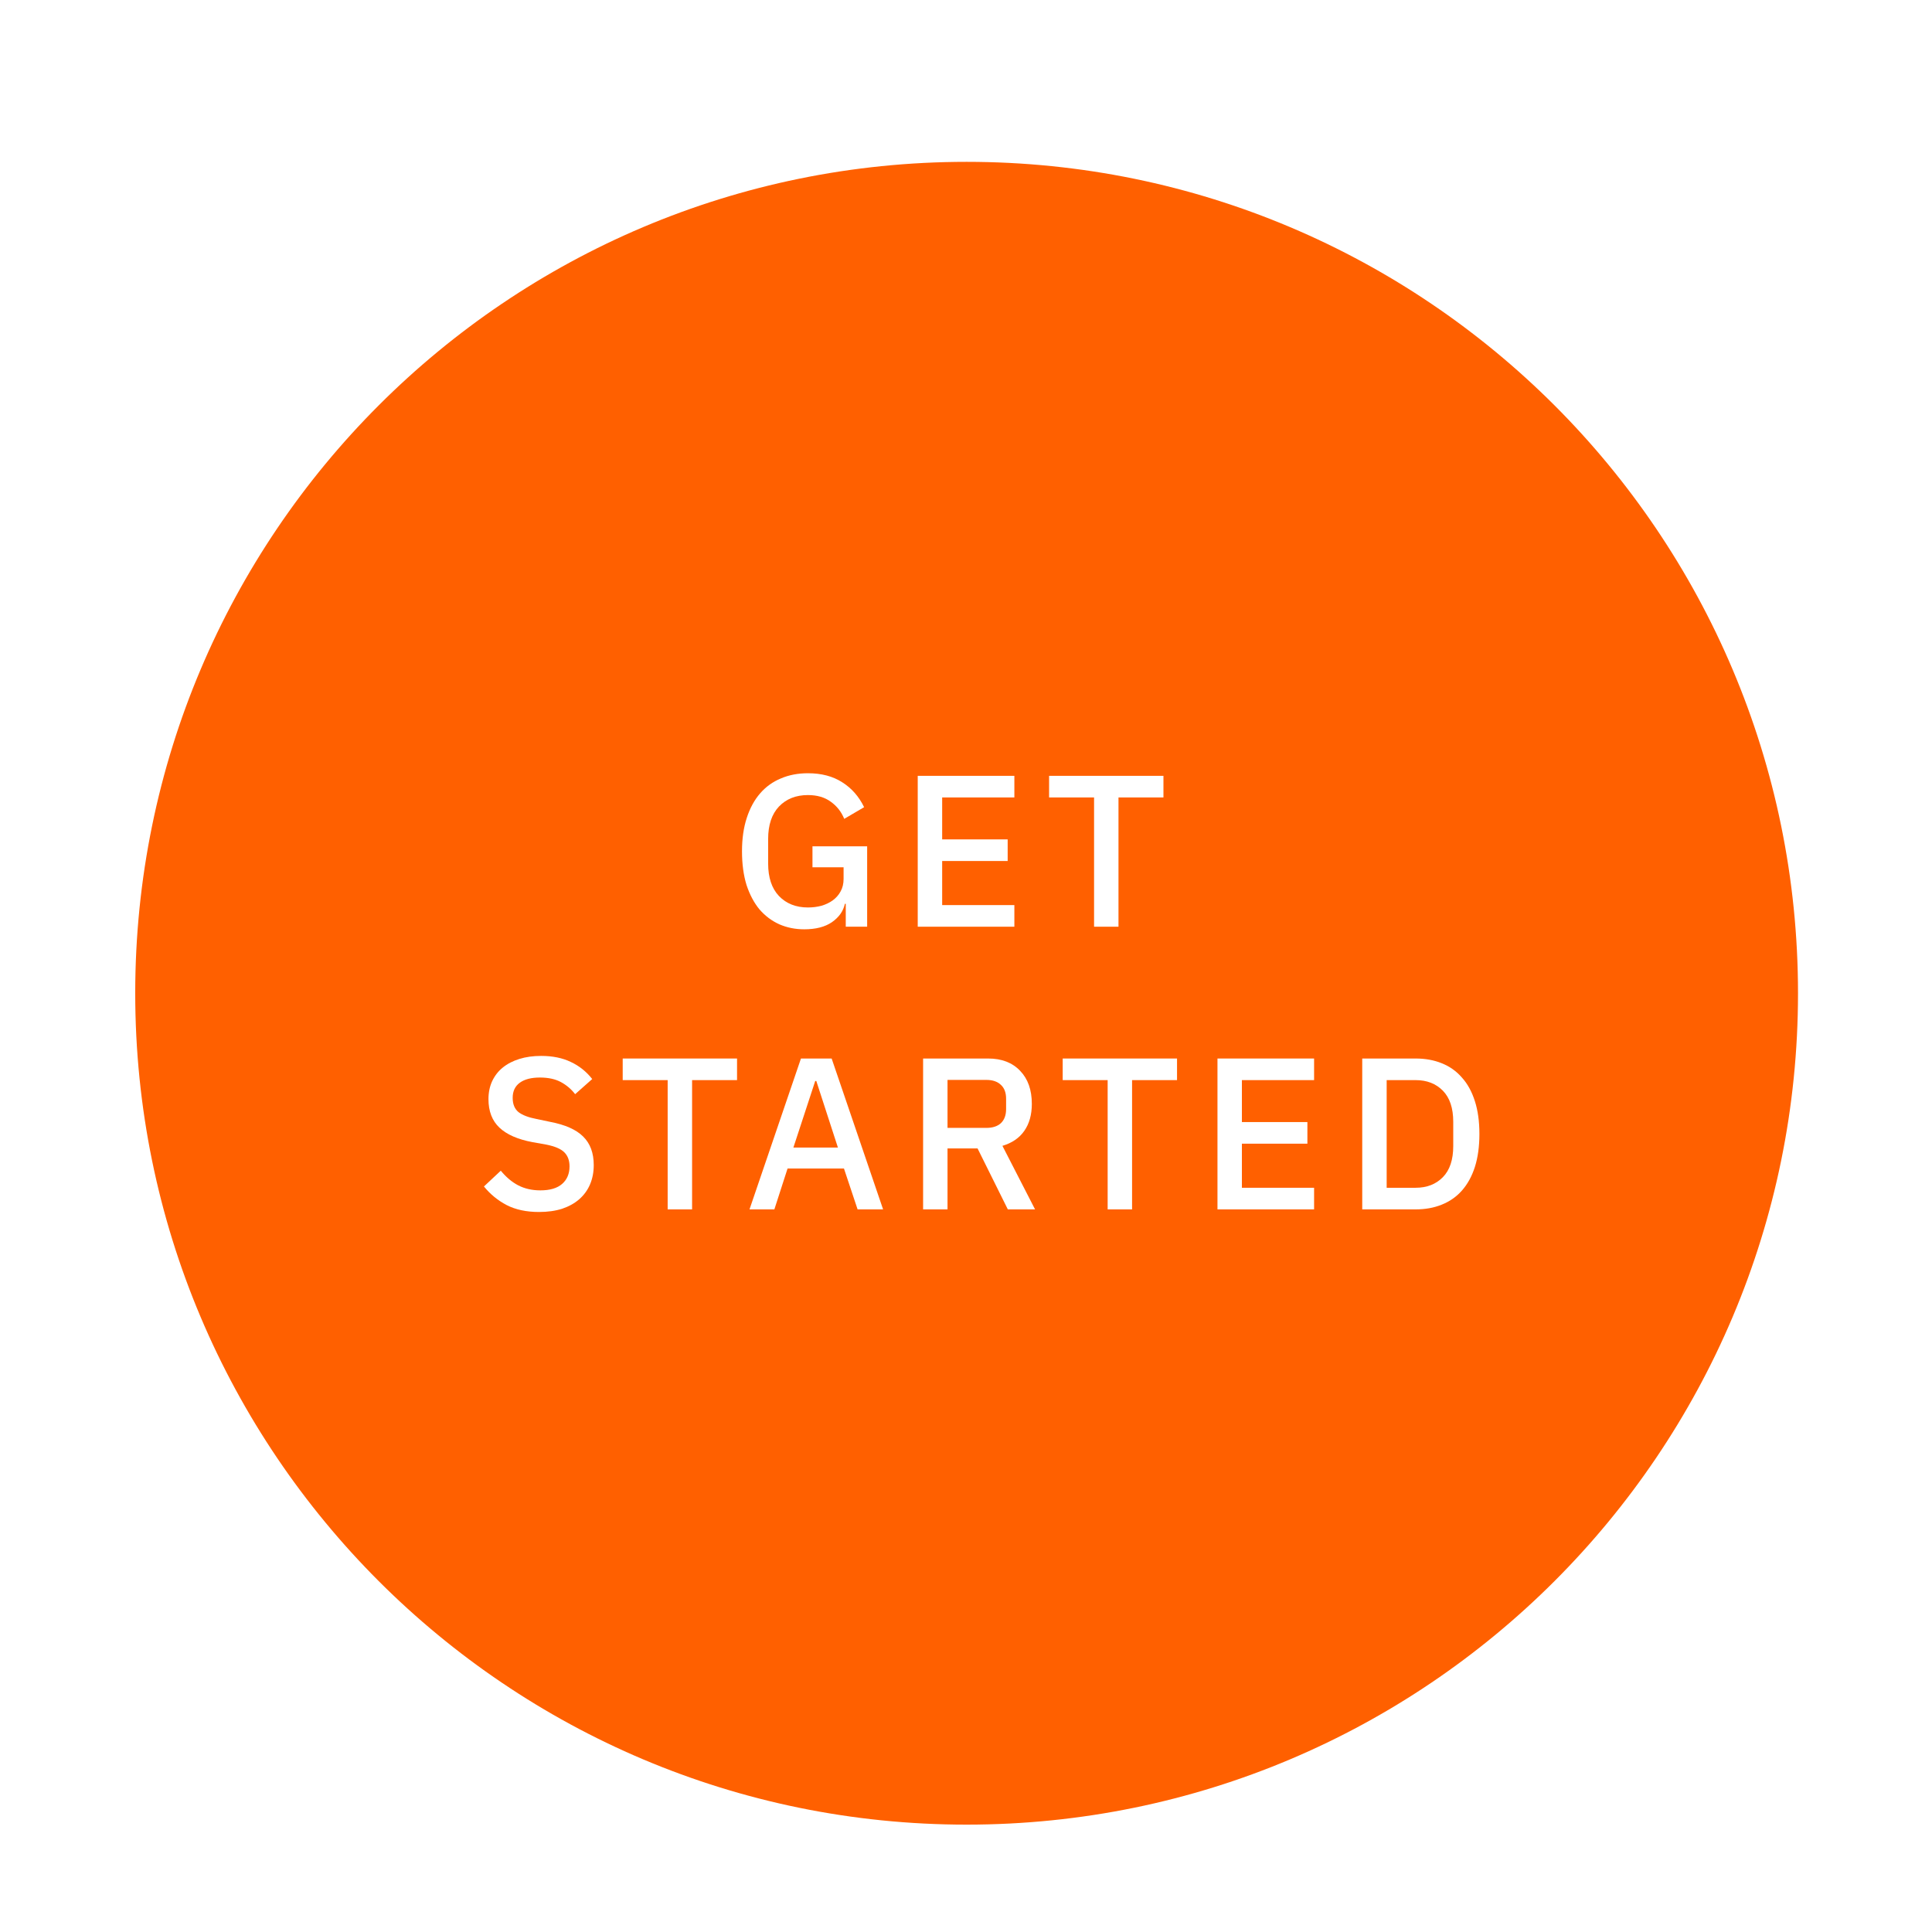 <svg width="122" height="122" viewBox="0 0 122 122" fill="none" xmlns="http://www.w3.org/2000/svg">
<g filter="url(#filter0_dd_1236_96250)">
<path d="M113.539 56.72C113.539 85.715 90.034 109.22 61.039 109.22C32.044 109.22 8.539 85.715 8.539 56.72C8.539 27.725 32.044 4.22 61.039 4.22C90.034 4.22 113.539 27.725 113.539 56.72Z" fill="#FF6000"/>
<path d="M53.407 51.072H53.352C53.252 51.536 52.979 51.923 52.533 52.233C52.096 52.533 51.514 52.683 50.786 52.683C50.222 52.683 49.699 52.578 49.216 52.369C48.734 52.151 48.315 51.837 47.96 51.427C47.615 51.009 47.342 50.494 47.141 49.885C46.95 49.266 46.855 48.556 46.855 47.755C46.855 46.964 46.955 46.263 47.155 45.653C47.355 45.034 47.637 44.516 48.001 44.097C48.365 43.678 48.802 43.365 49.312 43.155C49.821 42.937 50.39 42.828 51.018 42.828C51.873 42.828 52.597 43.019 53.188 43.401C53.78 43.774 54.239 44.297 54.567 44.971L53.311 45.708C53.129 45.262 52.847 44.903 52.465 44.63C52.083 44.347 51.6 44.206 51.018 44.206C50.263 44.206 49.653 44.447 49.189 44.93C48.734 45.412 48.506 46.095 48.506 46.977V48.533C48.506 49.416 48.734 50.099 49.189 50.581C49.653 51.063 50.263 51.304 51.018 51.304C51.318 51.304 51.605 51.268 51.878 51.195C52.151 51.113 52.388 50.999 52.588 50.854C52.797 50.699 52.961 50.513 53.079 50.294C53.207 50.067 53.27 49.803 53.27 49.502V48.765H51.305V47.441H54.758V52.519H53.407V51.072Z" fill="white"/>
<path d="M57.952 52.519V42.992H64.054V44.356H59.495V47.005H63.631V48.37H59.495V51.154H64.054V52.519H57.952Z" fill="white"/>
<path d="M70.629 44.356V52.519H69.087V44.356H66.247V42.992H73.468V44.356H70.629Z" fill="white"/>
<path d="M34.039 70.533C33.239 70.533 32.556 70.387 31.992 70.096C31.437 69.805 30.959 69.414 30.559 68.922L31.623 67.926C31.96 68.335 32.328 68.645 32.729 68.854C33.138 69.063 33.602 69.168 34.121 69.168C34.731 69.168 35.191 69.031 35.5 68.758C35.809 68.486 35.964 68.117 35.964 67.653C35.964 67.28 35.855 66.984 35.636 66.766C35.418 66.547 35.031 66.383 34.476 66.274L33.63 66.124C32.702 65.951 32.005 65.646 31.541 65.21C31.077 64.773 30.845 64.172 30.845 63.408C30.845 62.989 30.923 62.611 31.077 62.275C31.241 61.929 31.464 61.642 31.746 61.415C32.037 61.178 32.388 60.996 32.797 60.869C33.207 60.741 33.666 60.678 34.176 60.678C34.895 60.678 35.518 60.805 36.046 61.06C36.574 61.306 37.024 61.665 37.397 62.138L36.319 63.094C36.073 62.775 35.773 62.52 35.418 62.329C35.063 62.138 34.622 62.043 34.094 62.043C33.548 62.043 33.125 62.152 32.825 62.37C32.524 62.589 32.374 62.907 32.374 63.326C32.374 63.726 32.497 64.026 32.743 64.227C32.988 64.418 33.37 64.563 33.889 64.663L34.736 64.841C35.691 65.023 36.387 65.332 36.824 65.769C37.27 66.206 37.493 66.806 37.493 67.571C37.493 68.017 37.415 68.422 37.261 68.786C37.106 69.15 36.879 69.464 36.578 69.728C36.287 69.982 35.928 70.183 35.5 70.328C35.072 70.465 34.585 70.533 34.039 70.533Z" fill="white"/>
<path d="M43.703 62.206V70.369H42.161V62.206H39.322V60.842H46.542V62.206H43.703Z" fill="white"/>
<path d="M54.154 70.369L53.294 67.789H49.732L48.899 70.369H47.329L50.578 60.842H52.516L55.765 70.369H54.154ZM51.547 62.261H51.479L50.1 66.465H52.912L51.547 62.261Z" fill="white"/>
<path d="M59.833 70.369H58.291V60.842H62.399C63.255 60.842 63.928 61.101 64.419 61.62C64.911 62.129 65.157 62.825 65.157 63.708C65.157 64.391 64.997 64.959 64.679 65.414C64.369 65.86 63.91 66.174 63.3 66.356L65.361 70.369H63.641L61.73 66.52H59.833V70.369ZM62.29 65.223C62.681 65.223 62.986 65.123 63.205 64.923C63.423 64.713 63.532 64.418 63.532 64.036V63.38C63.532 62.998 63.423 62.707 63.205 62.507C62.986 62.297 62.681 62.193 62.29 62.193H59.833V65.223H62.29Z" fill="white"/>
<path d="M71.487 62.206V70.369H69.945V62.206H67.106V60.842H74.326V62.206H71.487Z" fill="white"/>
<path d="M76.88 70.369V60.842H82.981V62.206H78.422V64.855H82.558V66.22H78.422V69.004H82.981V70.369H76.88Z" fill="white"/>
<path d="M86.021 60.842H89.393C90.003 60.842 90.553 60.942 91.044 61.142C91.545 61.342 91.968 61.642 92.314 62.043C92.669 62.434 92.942 62.93 93.133 63.531C93.324 64.122 93.42 64.814 93.42 65.605C93.42 66.397 93.324 67.093 93.133 67.694C92.942 68.285 92.669 68.781 92.314 69.182C91.968 69.573 91.545 69.869 91.044 70.069C90.553 70.269 90.003 70.369 89.393 70.369H86.021V60.842ZM89.393 69.004C90.103 69.004 90.676 68.781 91.113 68.335C91.55 67.889 91.768 67.234 91.768 66.37V64.841C91.768 63.976 91.55 63.321 91.113 62.875C90.676 62.429 90.103 62.206 89.393 62.206H87.564V69.004H89.393Z" fill="white"/>
</g>
<defs>
<filter id="filter0_dd_1236_96250" x="0.539" y="0.22" width="121" height="121" filterUnits="userSpaceOnUse" color-interpolation-filters="sRGB">
<feFlood flood-opacity="0" result="BackgroundImageFix"/>
<feColorMatrix in="SourceAlpha" type="matrix" values="0 0 0 0 0 0 0 0 0 0 0 0 0 0 0 0 0 0 127 0" result="hardAlpha"/>
<feOffset dy="2"/>
<feGaussianBlur stdDeviation="2"/>
<feComposite in2="hardAlpha" operator="out"/>
<feColorMatrix type="matrix" values="0 0 0 0 1 0 0 0 0 0.376 0 0 0 0 0 0 0 0 0.06 0"/>
<feBlend mode="normal" in2="BackgroundImageFix" result="effect1_dropShadow_1236_96250"/>
<feColorMatrix in="SourceAlpha" type="matrix" values="0 0 0 0 0 0 0 0 0 0 0 0 0 0 0 0 0 0 127 0" result="hardAlpha"/>
<feOffset dy="4"/>
<feGaussianBlur stdDeviation="4"/>
<feComposite in2="hardAlpha" operator="out"/>
<feColorMatrix type="matrix" values="0 0 0 0 1 0 0 0 0 0.376 0 0 0 0 0 0 0 0 0.15 0"/>
<feBlend mode="normal" in2="effect1_dropShadow_1236_96250" result="effect2_dropShadow_1236_96250"/>
<feBlend mode="normal" in="SourceGraphic" in2="effect2_dropShadow_1236_96250" result="shape"/>
</filter>
</defs>
</svg>
